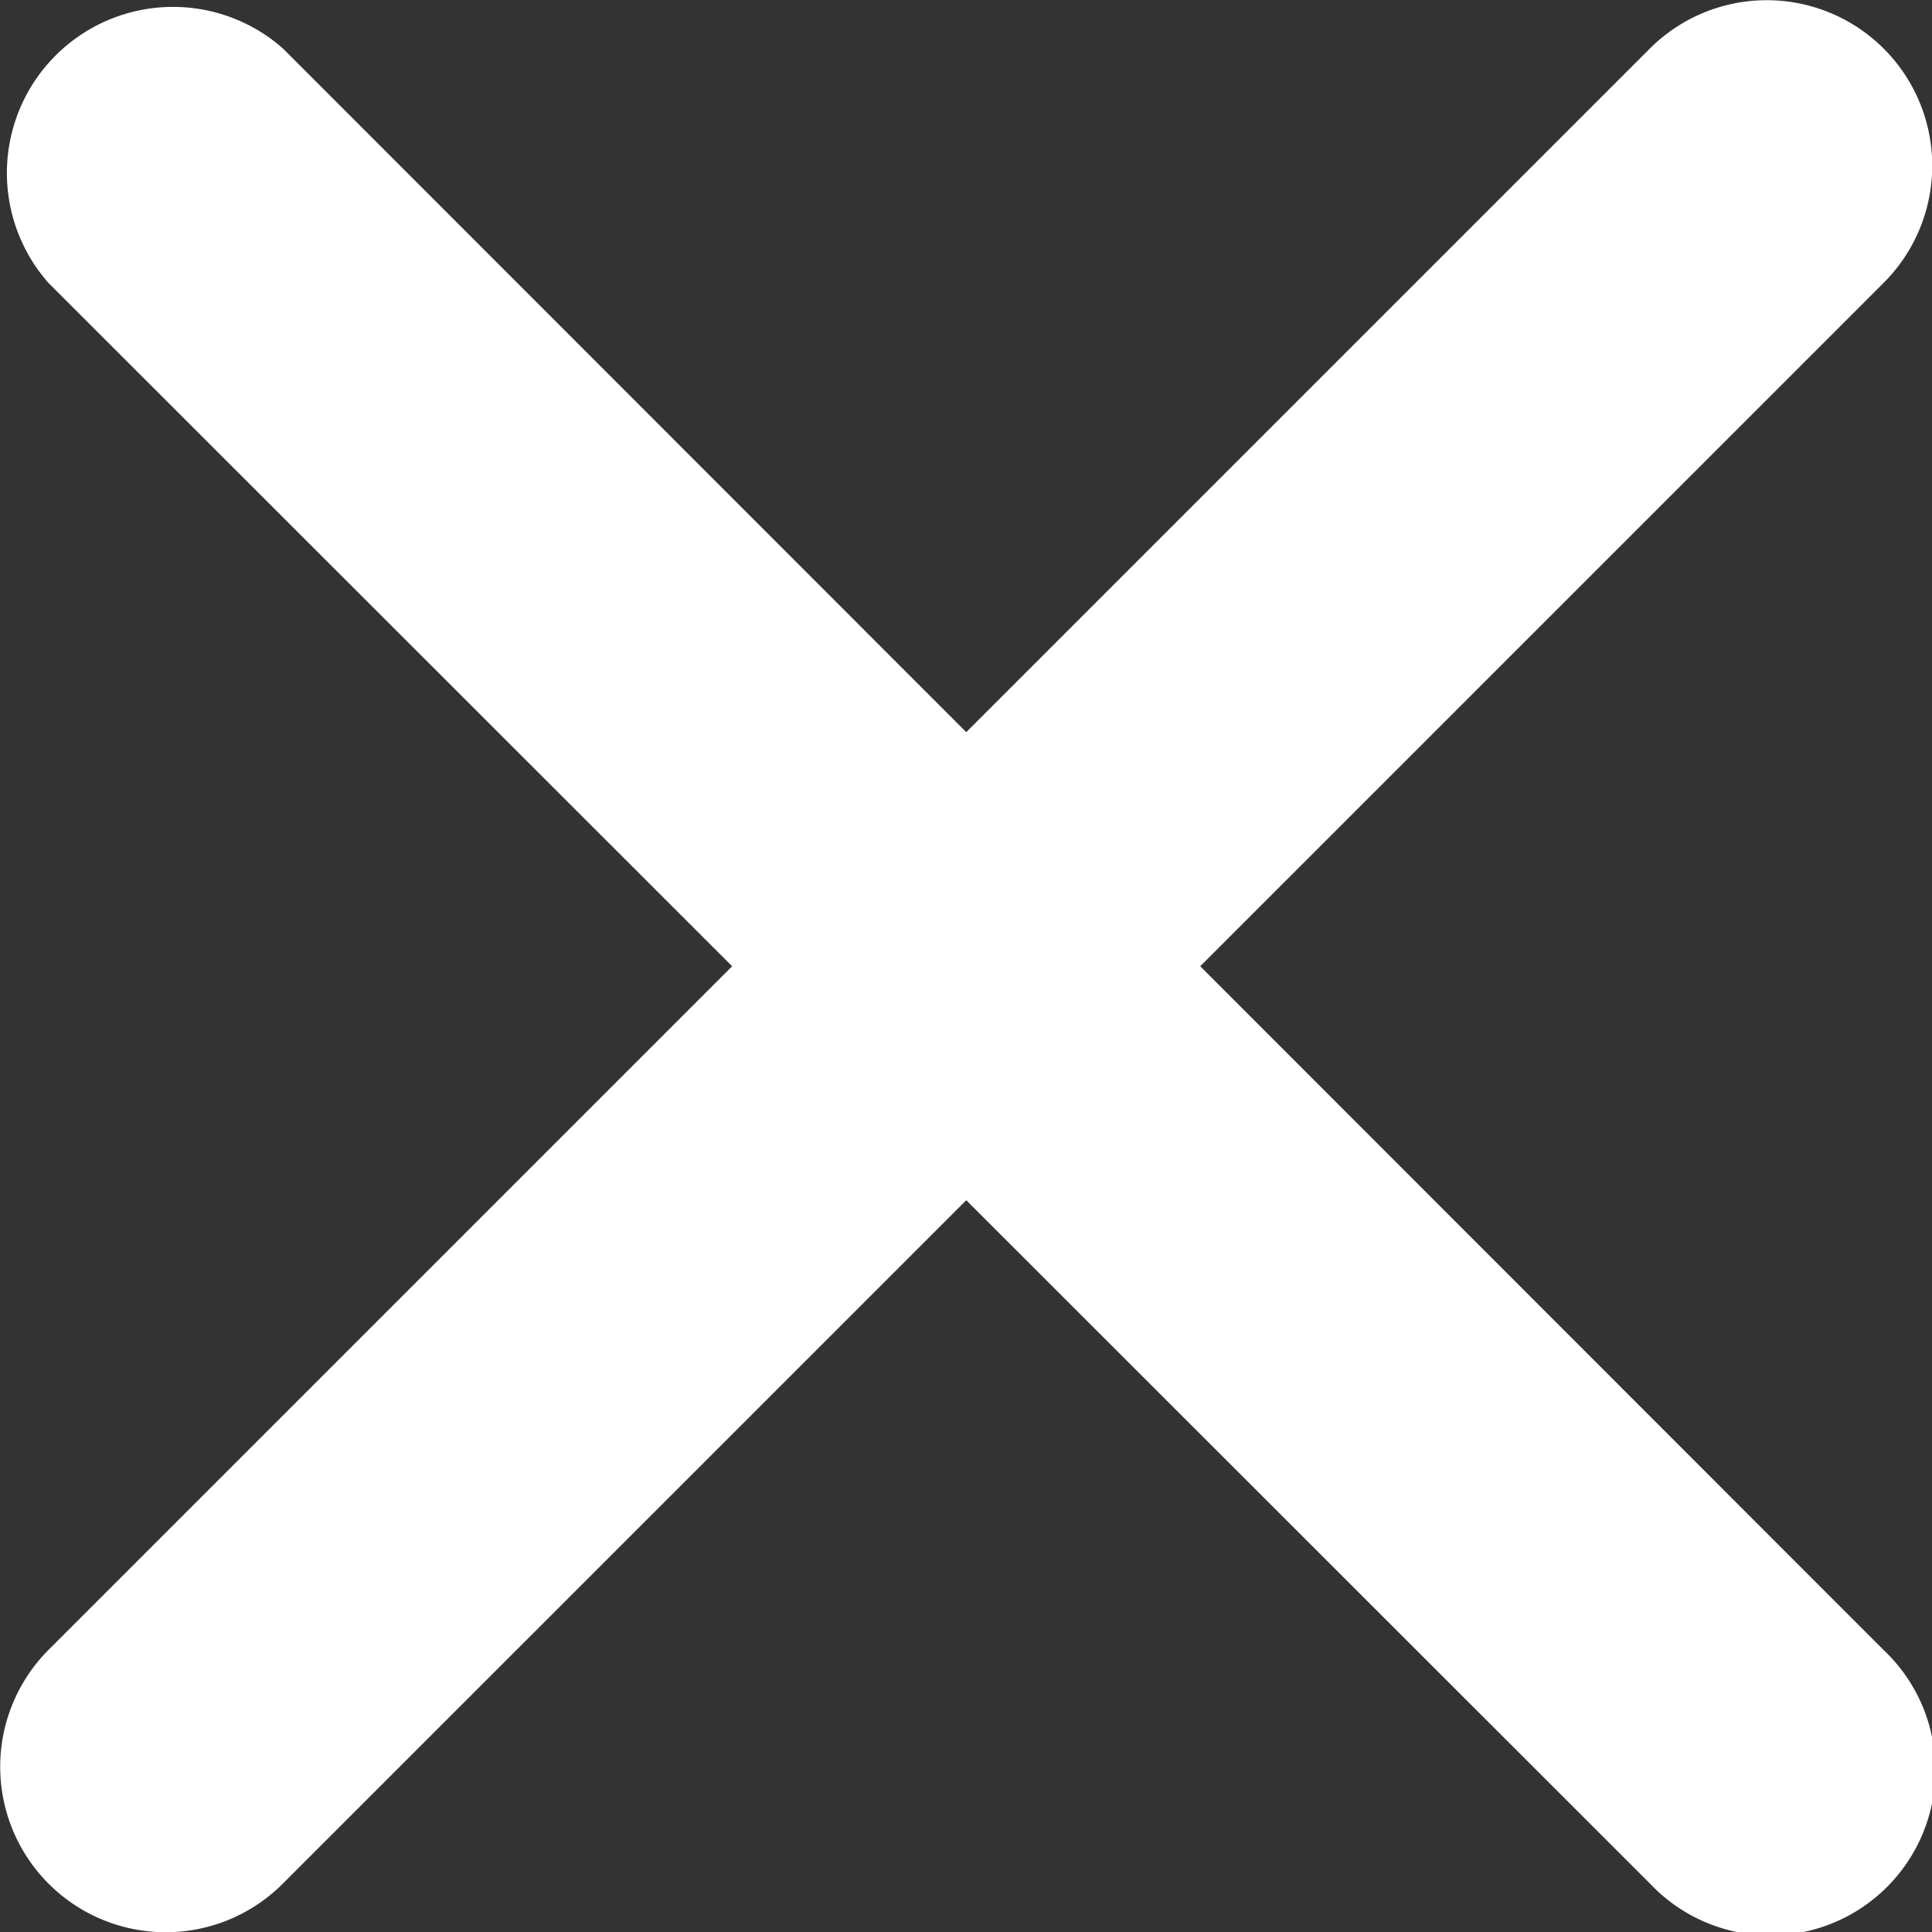 <svg xmlns="http://www.w3.org/2000/svg" viewBox="0 0 22.33 22.33"><rect x="0" y="0" width="22.33" height="22.33" fill="#333333" stroke="none"/><defs><style>.cls-1{fill:#fff;}</style></defs><title>icon-menu-close</title><g id="Calque_2" data-name="Calque 2"><g id="Calque_1-2" data-name="Calque 1"><path class="cls-1" d="M19.07,21.77.56,3.27A1.92,1.92,0,0,1,3.27.56l18.5,18.51a1.91,1.91,0,1,1-2.7,2.7Z"/><path class="cls-1" d="M.56,19.07,19.07.56a1.91,1.91,0,1,1,2.7,2.71L3.27,21.77a1.91,1.91,0,1,1-2.71-2.7Z"/></g></g></svg>